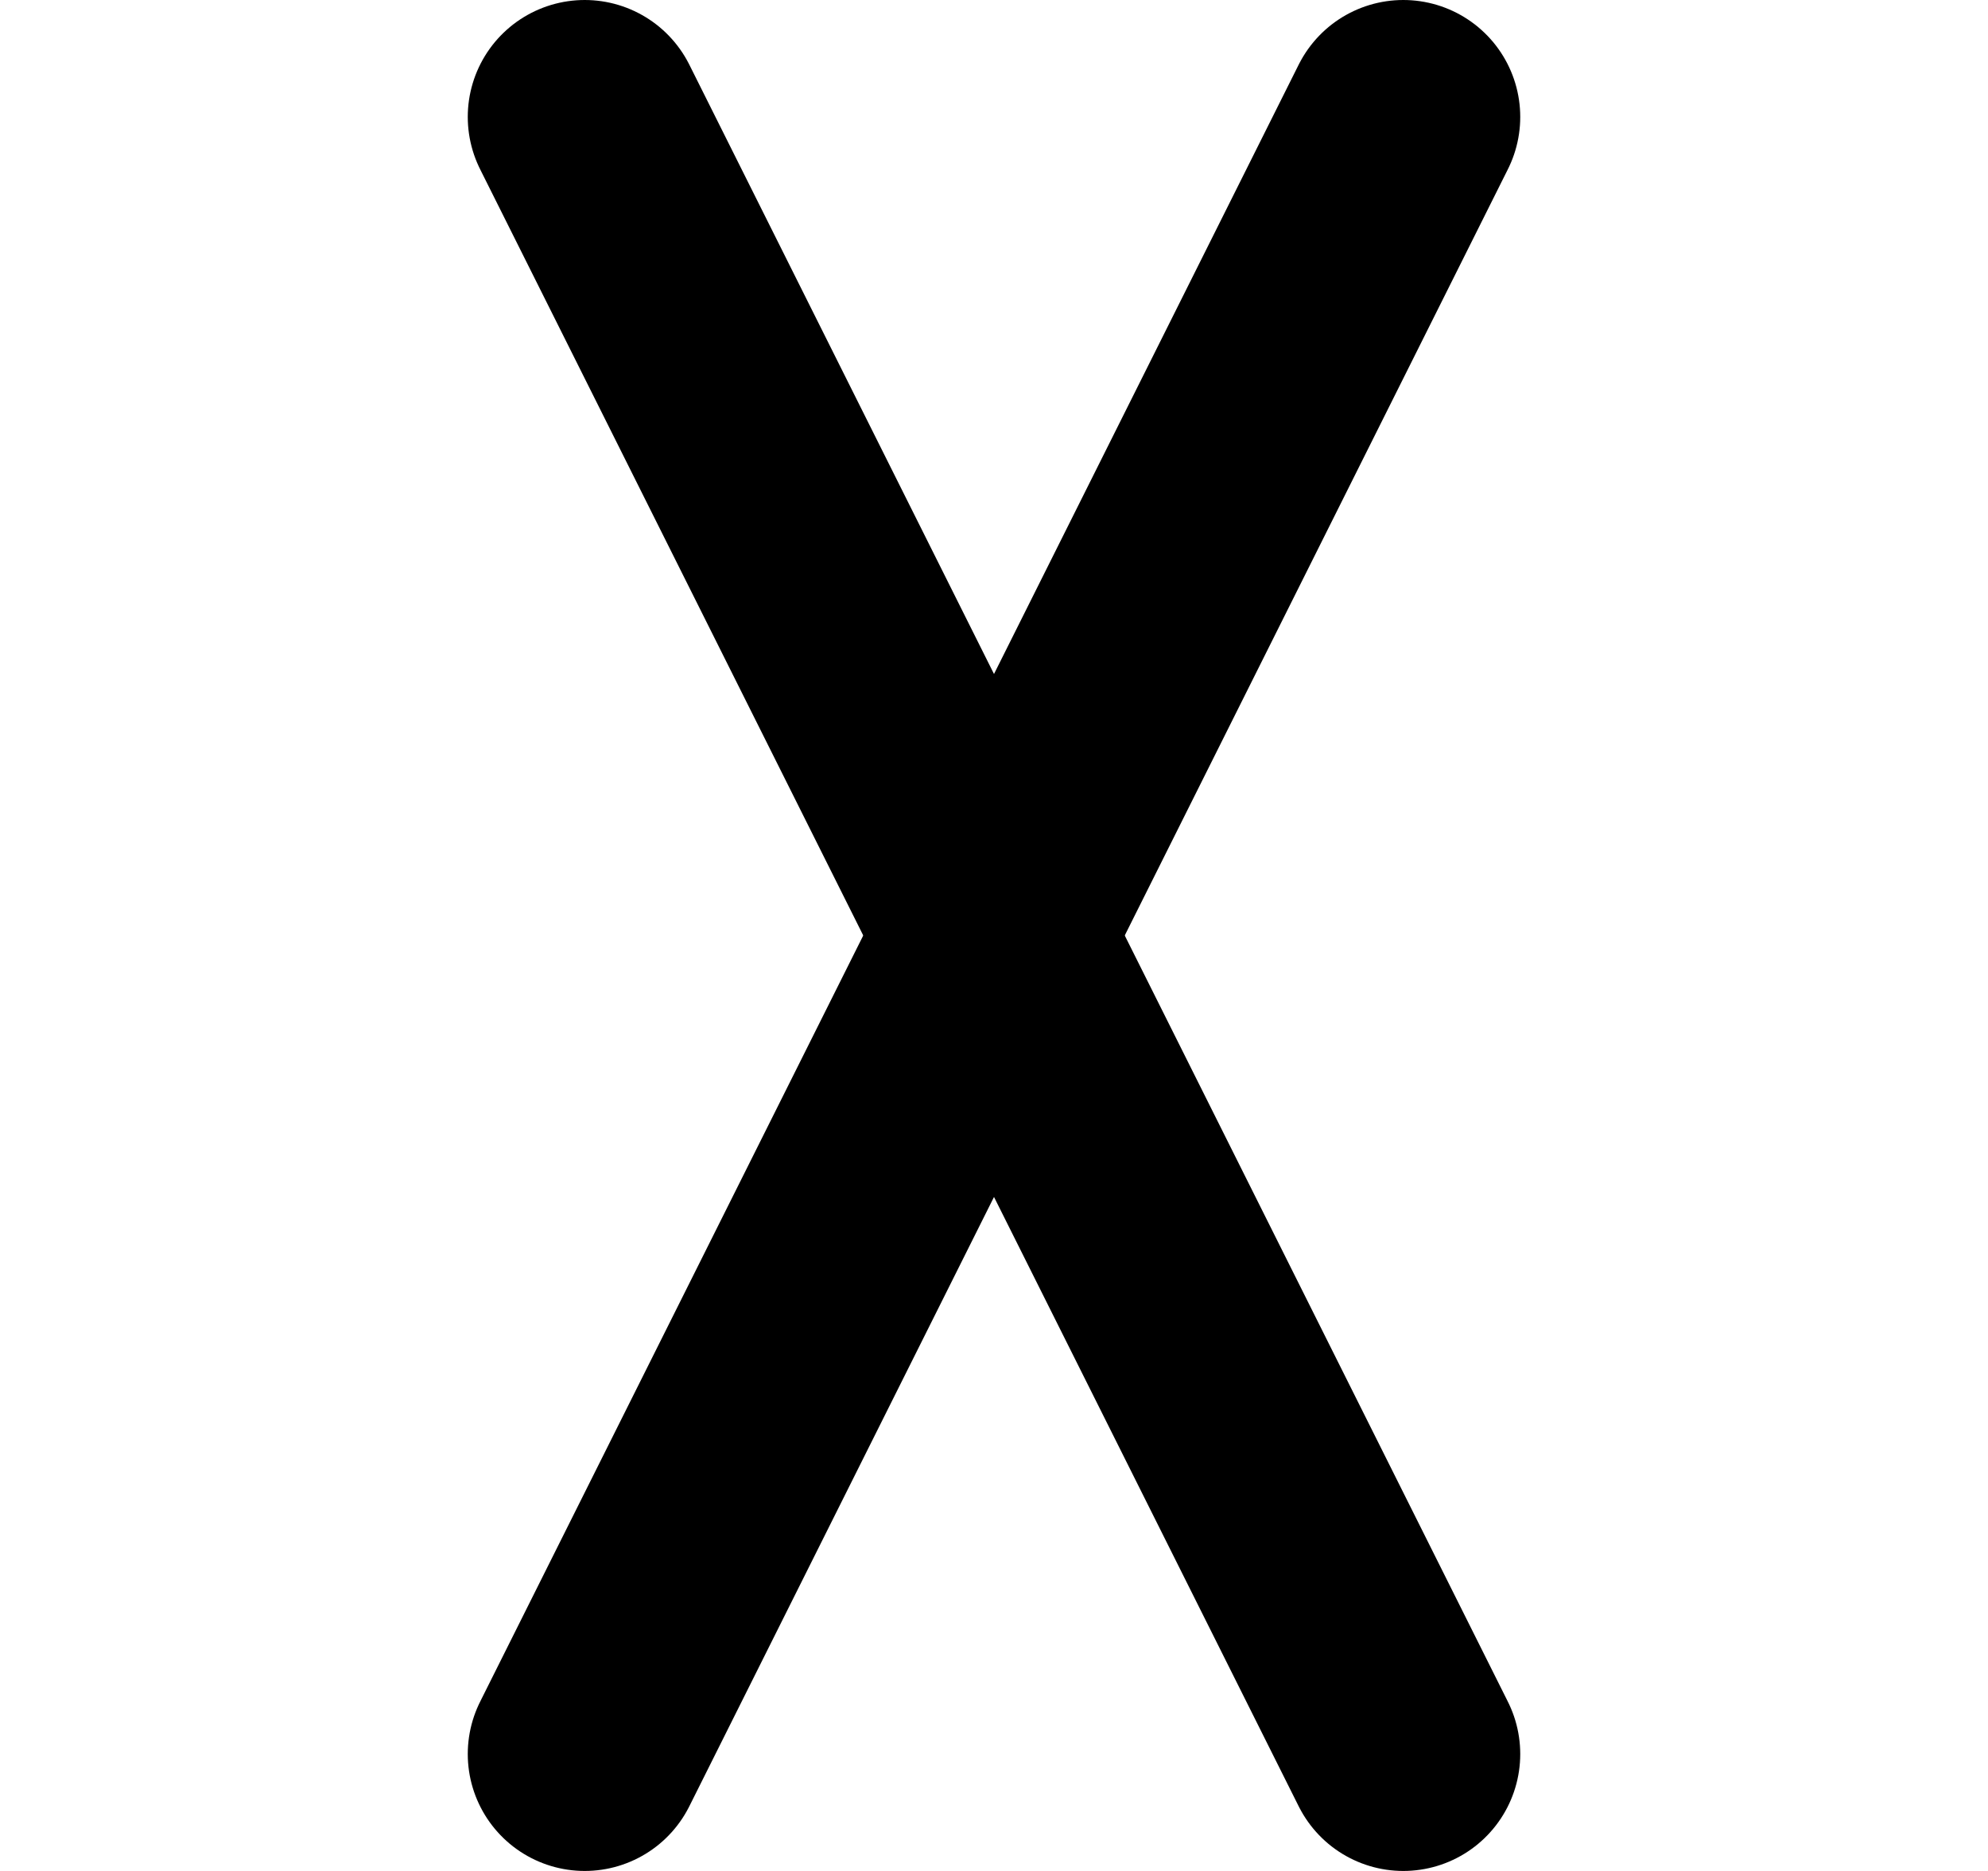 <svg width="17" height="16" viewBox="0 0 17 16" fill="none" xmlns="http://www.w3.org/2000/svg">
<path d="M5 1L12 15" stroke="black" stroke-width="2" stroke-linecap="round"/>
<path d="M12 1L5 15" stroke="black" stroke-width="2" stroke-linecap="round"/>
</svg>

